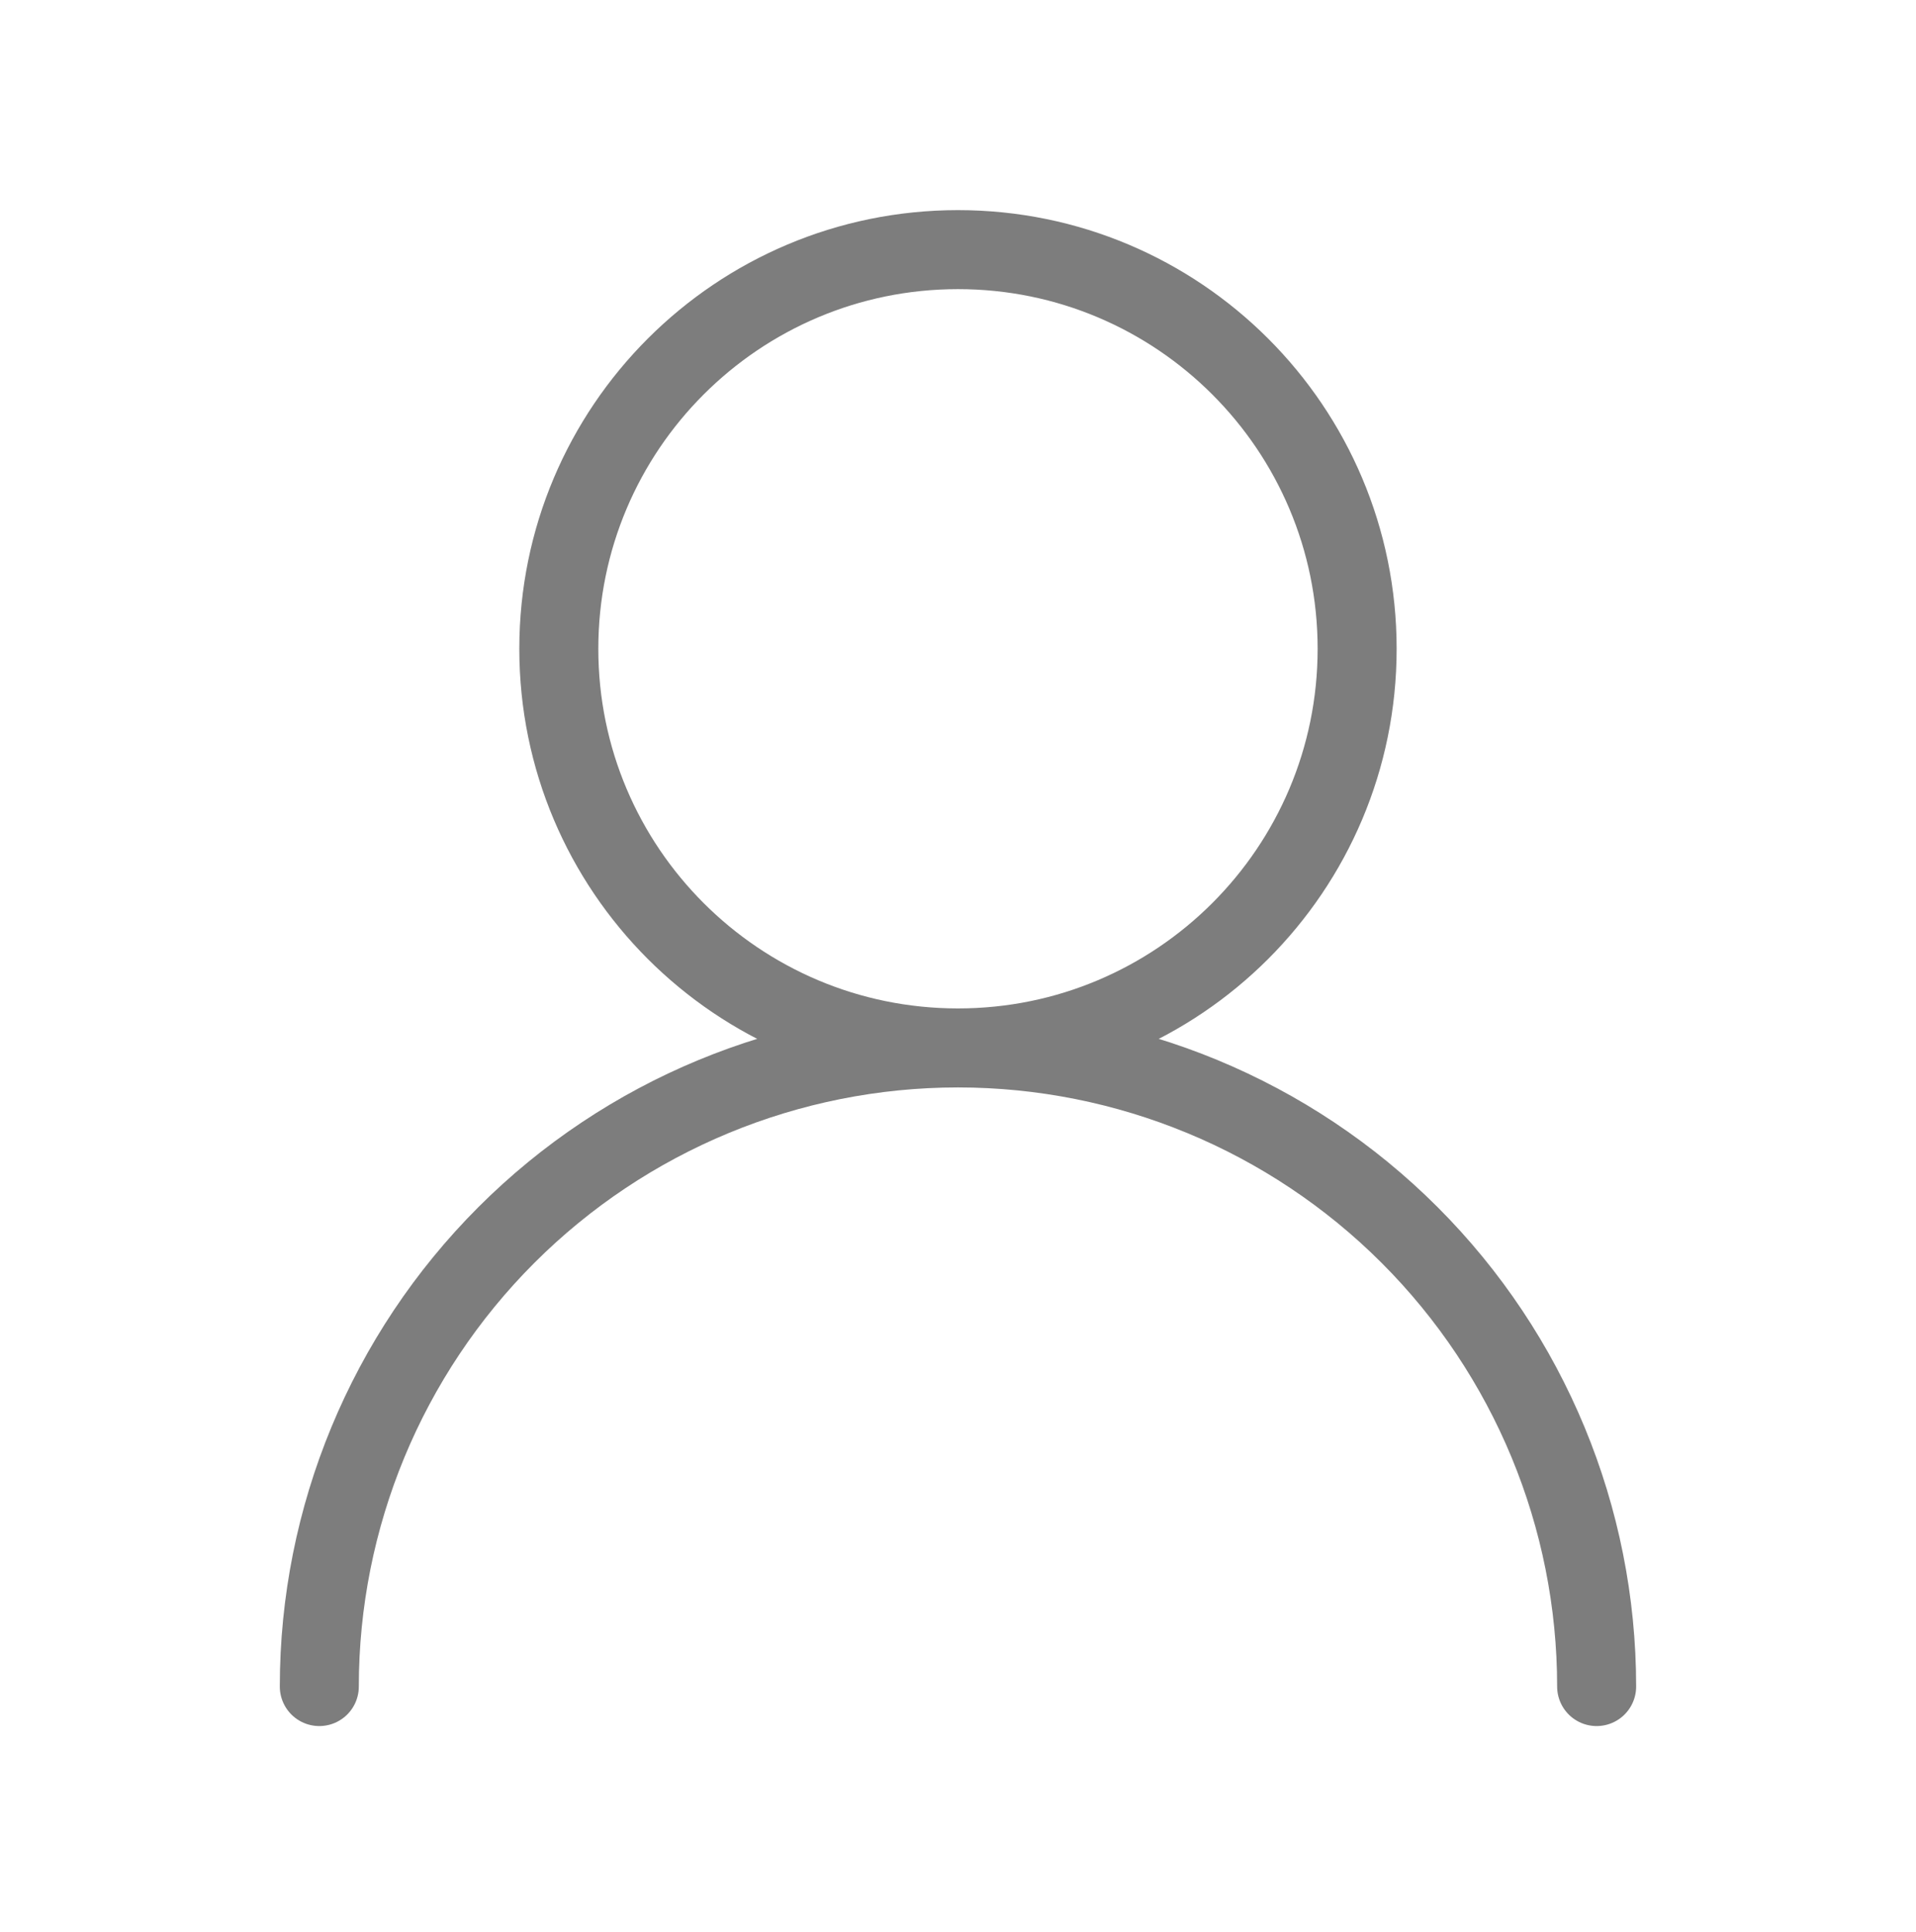 <svg width="119" height="120" viewBox="0 0 119 120" fill="none" xmlns="http://www.w3.org/2000/svg">
<path d="M59.499 65.089C73.191 65.089 84.29 53.989 84.29 40.297C84.29 26.605 73.191 15.505 59.499 15.505C45.807 15.505 34.707 26.605 34.707 40.297C34.707 53.989 45.807 65.089 59.499 65.089ZM59.499 65.089C70.019 65.089 80.108 69.268 87.547 76.707C94.986 84.146 99.165 94.235 99.165 104.755M59.499 65.089C48.978 65.089 38.889 69.268 31.45 76.707C24.011 84.146 19.832 94.235 19.832 104.755" stroke="#7D7D7D" stroke-width="4.907" stroke-linecap="round" stroke-linejoin="round"/>
</svg>
